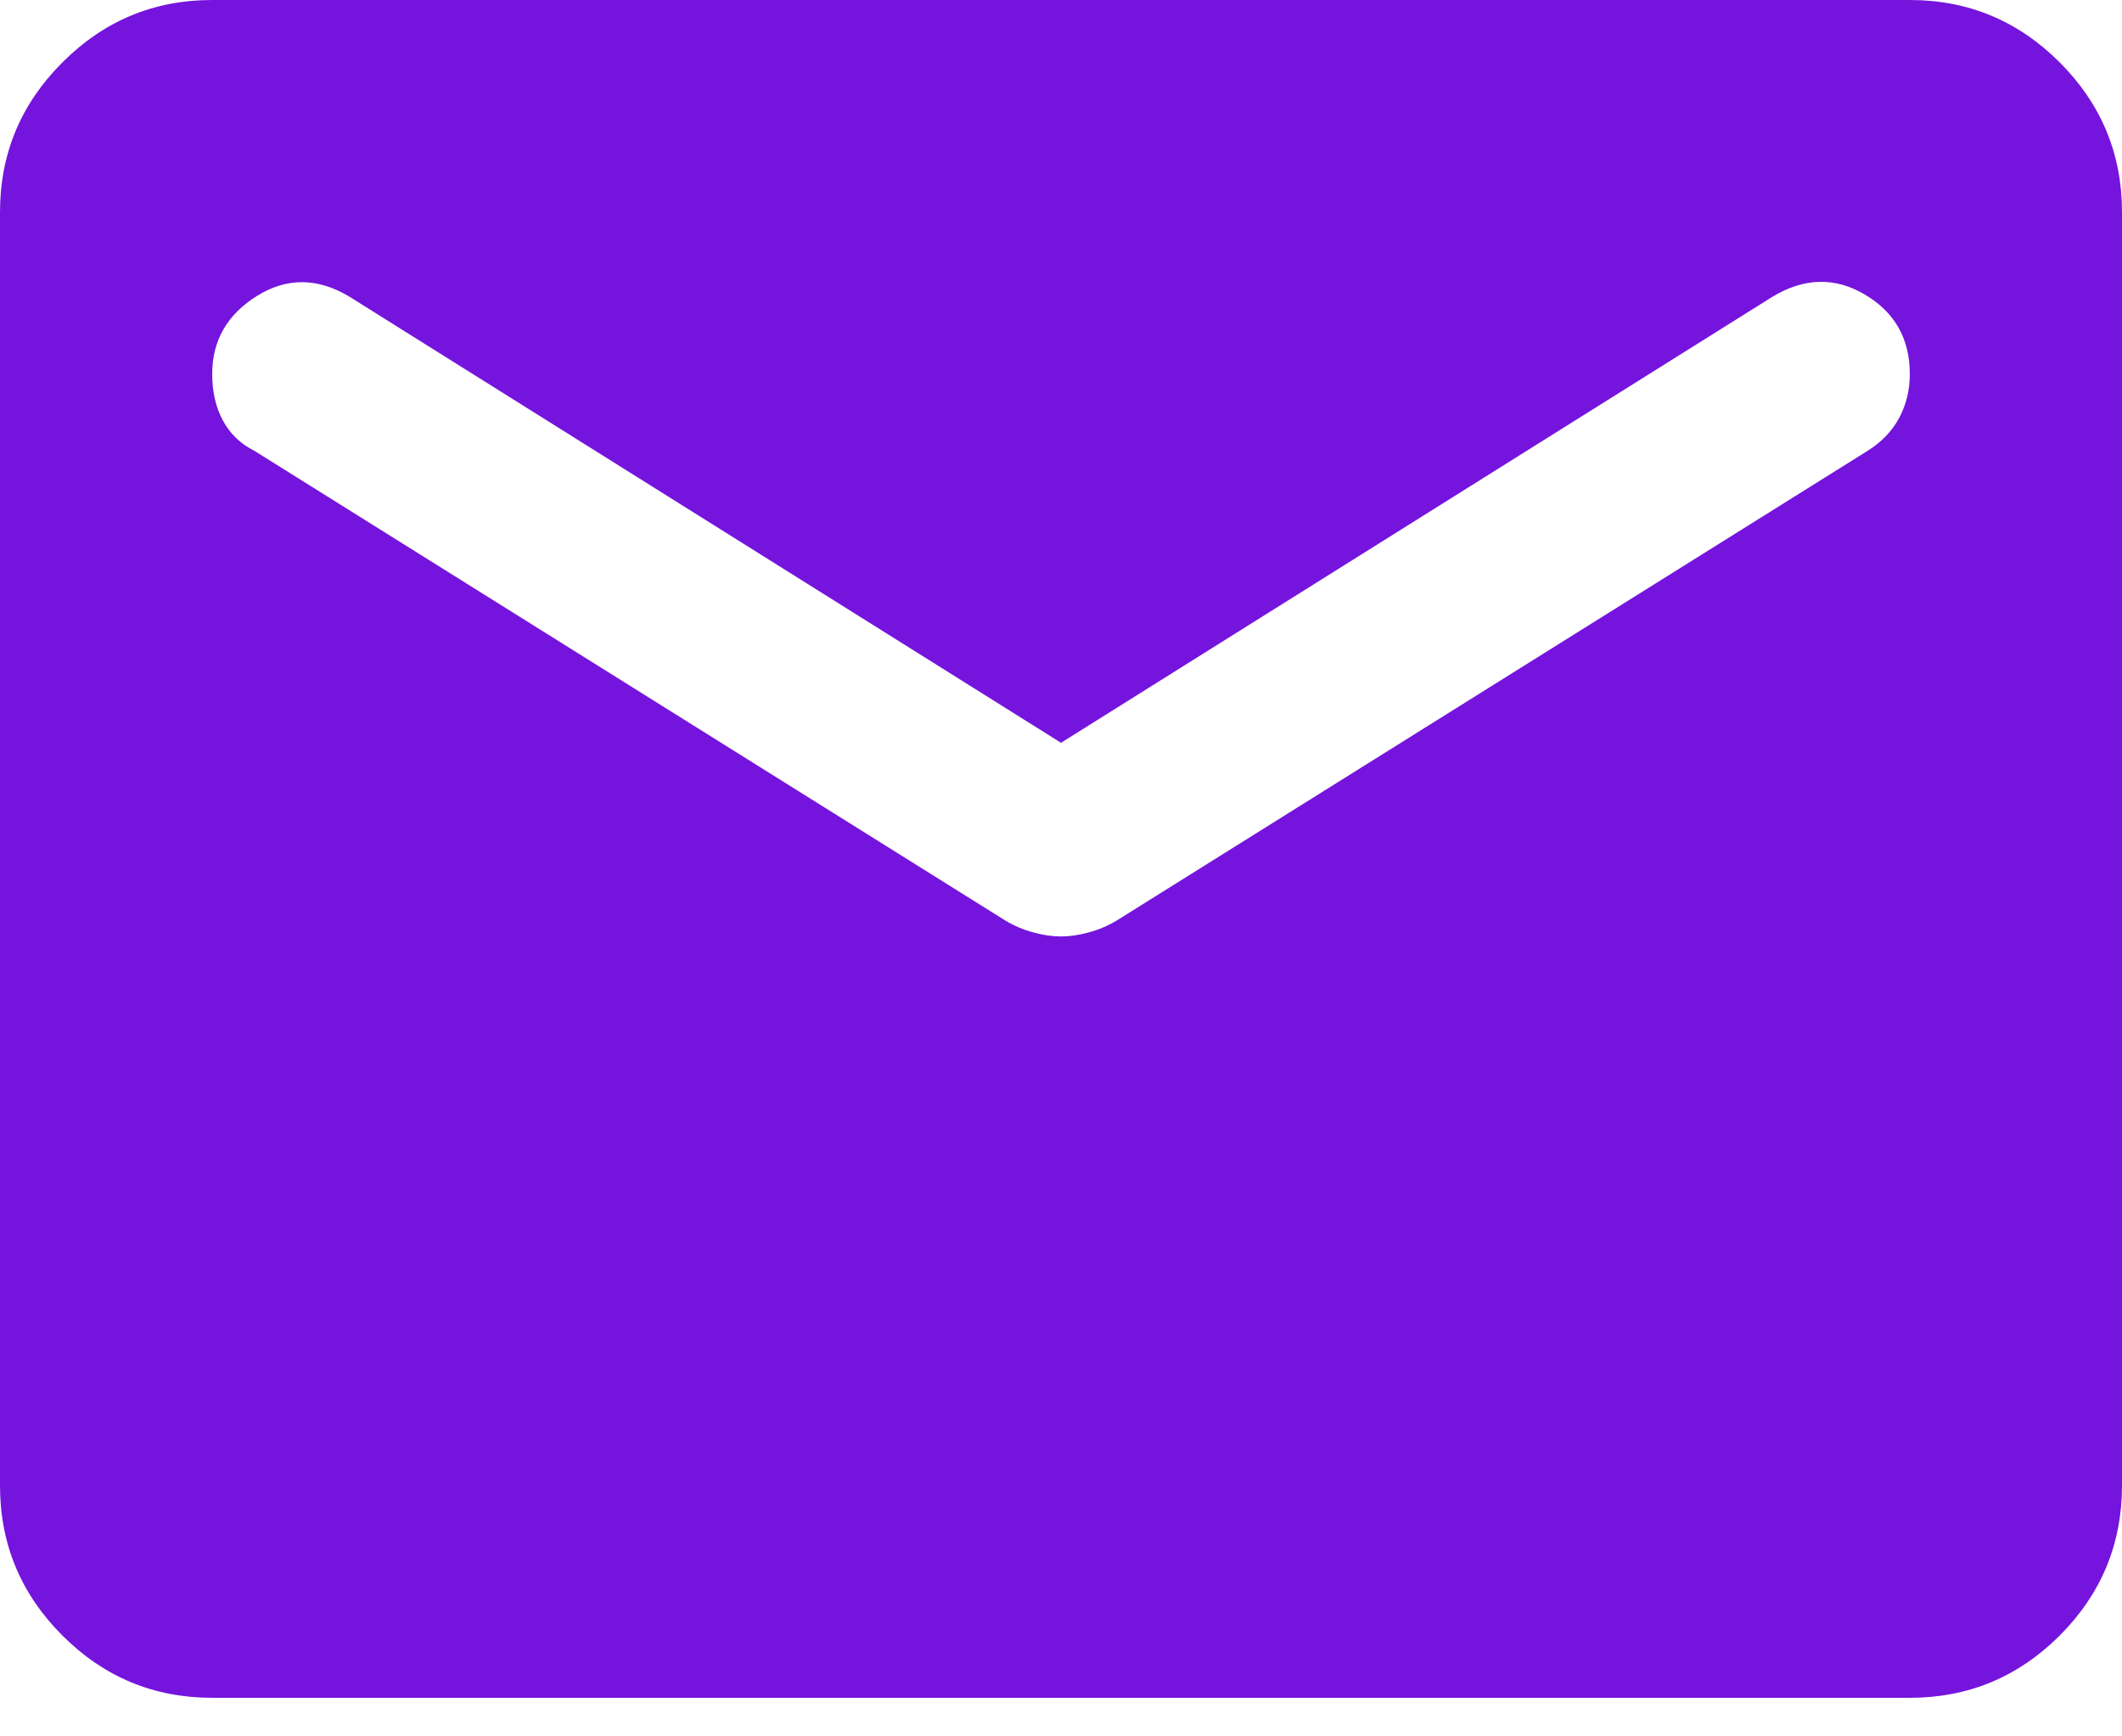<svg width="44" height="36" viewBox="0 0 44 36" fill="none" xmlns="http://www.w3.org/2000/svg">
<path d="M4.4 35.2C3.19 35.2 2.155 34.77 1.294 33.909C0.431 33.046 0 32.01 0 30.8V4.4C0 3.19 0.431 2.155 1.294 1.294C2.155 0.431 3.19 0 4.4 0H39.6C40.81 0 41.846 0.431 42.709 1.294C43.569 2.155 44 3.19 44 4.4V30.8C44 32.01 43.569 33.046 42.709 33.909C41.846 34.77 40.81 35.2 39.6 35.2H4.4ZM22 19.415C22.183 19.415 22.375 19.387 22.576 19.331C22.779 19.277 22.972 19.195 23.155 19.085L38.72 9.35C39.013 9.167 39.233 8.938 39.38 8.664C39.527 8.388 39.6 8.085 39.6 7.755C39.6 7.022 39.288 6.472 38.665 6.105C38.042 5.738 37.4 5.757 36.74 6.16L22 15.4L7.26 6.16C6.6 5.757 5.958 5.747 5.335 6.131C4.712 6.517 4.4 7.058 4.4 7.755C4.4 8.122 4.473 8.442 4.62 8.716C4.767 8.992 4.987 9.203 5.28 9.35L20.845 19.085C21.028 19.195 21.221 19.277 21.424 19.331C21.625 19.387 21.817 19.415 22 19.415Z" fill="#7514DD"/>
</svg>
